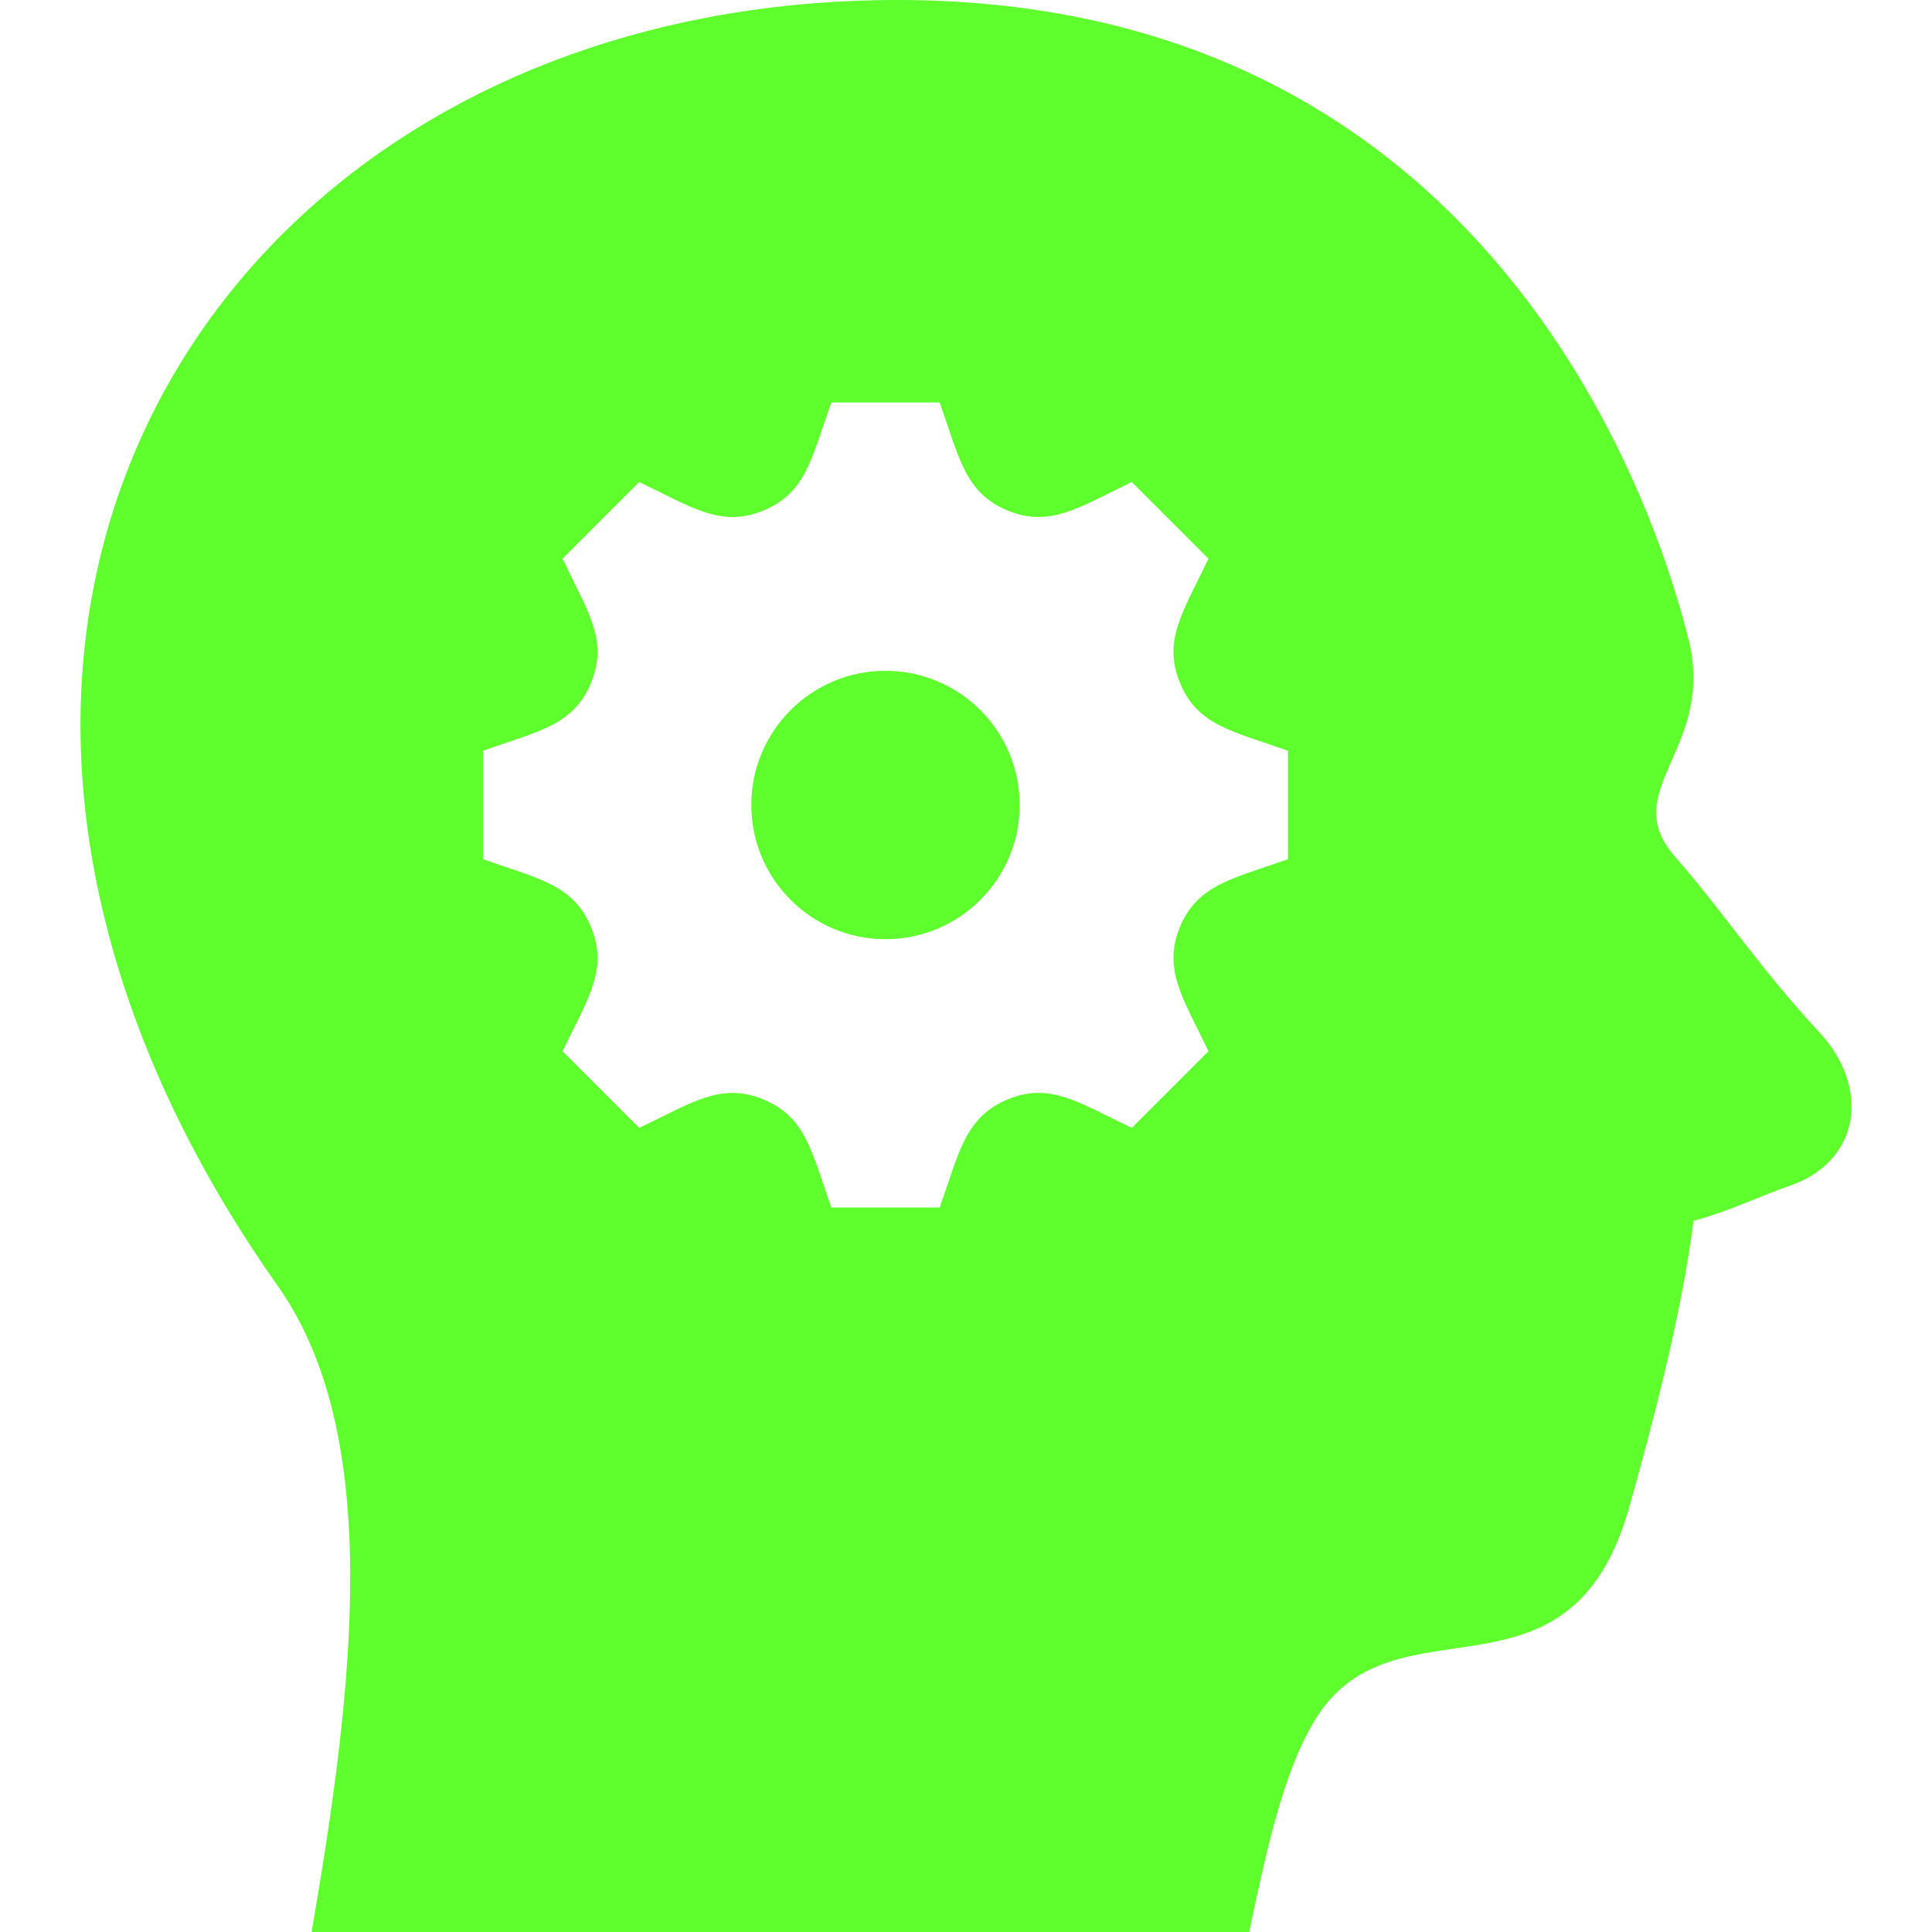 <svg width="24" height="24" xmlns="http://www.w3.org/2000/svg" fill-rule="evenodd" clip-rule="evenodd"><path d="M15.517 24h-11.646c.522-3.035.897-6.162-.422-8.028-1.666-2.357-2.43-4.742-2.449-6.883-.045-5.19 4.231-9.114 10.203-9.089 7.236.03 9.328 6.156 9.773 7.943.34 1.369-.898 1.869-.166 2.702.596.679 1.035 1.364 1.789 2.177.292.315.405.646.401.943-.006.434-.291.798-.748.958-.429.15-.76.32-1.215.443-.145 1.16-.521 2.572-.798 3.557-.737 2.62-2.896 1.059-3.881 2.607-.426.668-.64 1.738-.841 2.67zm-3.844-19h-1.346c-.243.681-.312 1.122-.842 1.341-.53.22-.888-.041-1.545-.353l-.952.952c.311.654.573 1.015.353 1.545-.219.53-.66.599-1.341.841v1.347c.68.242 1.122.312 1.341.842.222.534-.047.902-.353 1.544l.952.952c.652-.309 1.015-.573 1.545-.353v.001c.529.219.599.657.842 1.341h1.346c.243-.682.313-1.121.845-1.343h.001c.526-.219.883.042 1.541.354l.952-.952c-.31-.651-.573-1.014-.354-1.544.219-.529.662-.6 1.342-.842v-1.347c-.688-.244-1.123-.313-1.341-.841-.22-.53.041-.89.353-1.545l-.952-.952c-.651.31-1.014.573-1.545.353-.529-.219-.598-.657-.842-1.341zm-.673 6.667c-.92 0-1.667-.747-1.667-1.667 0-.921.747-1.667 1.667-1.667s1.667.746 1.667 1.667c0 .92-.747 1.667-1.667 1.667z" fill="#5eff2c"/></svg>
